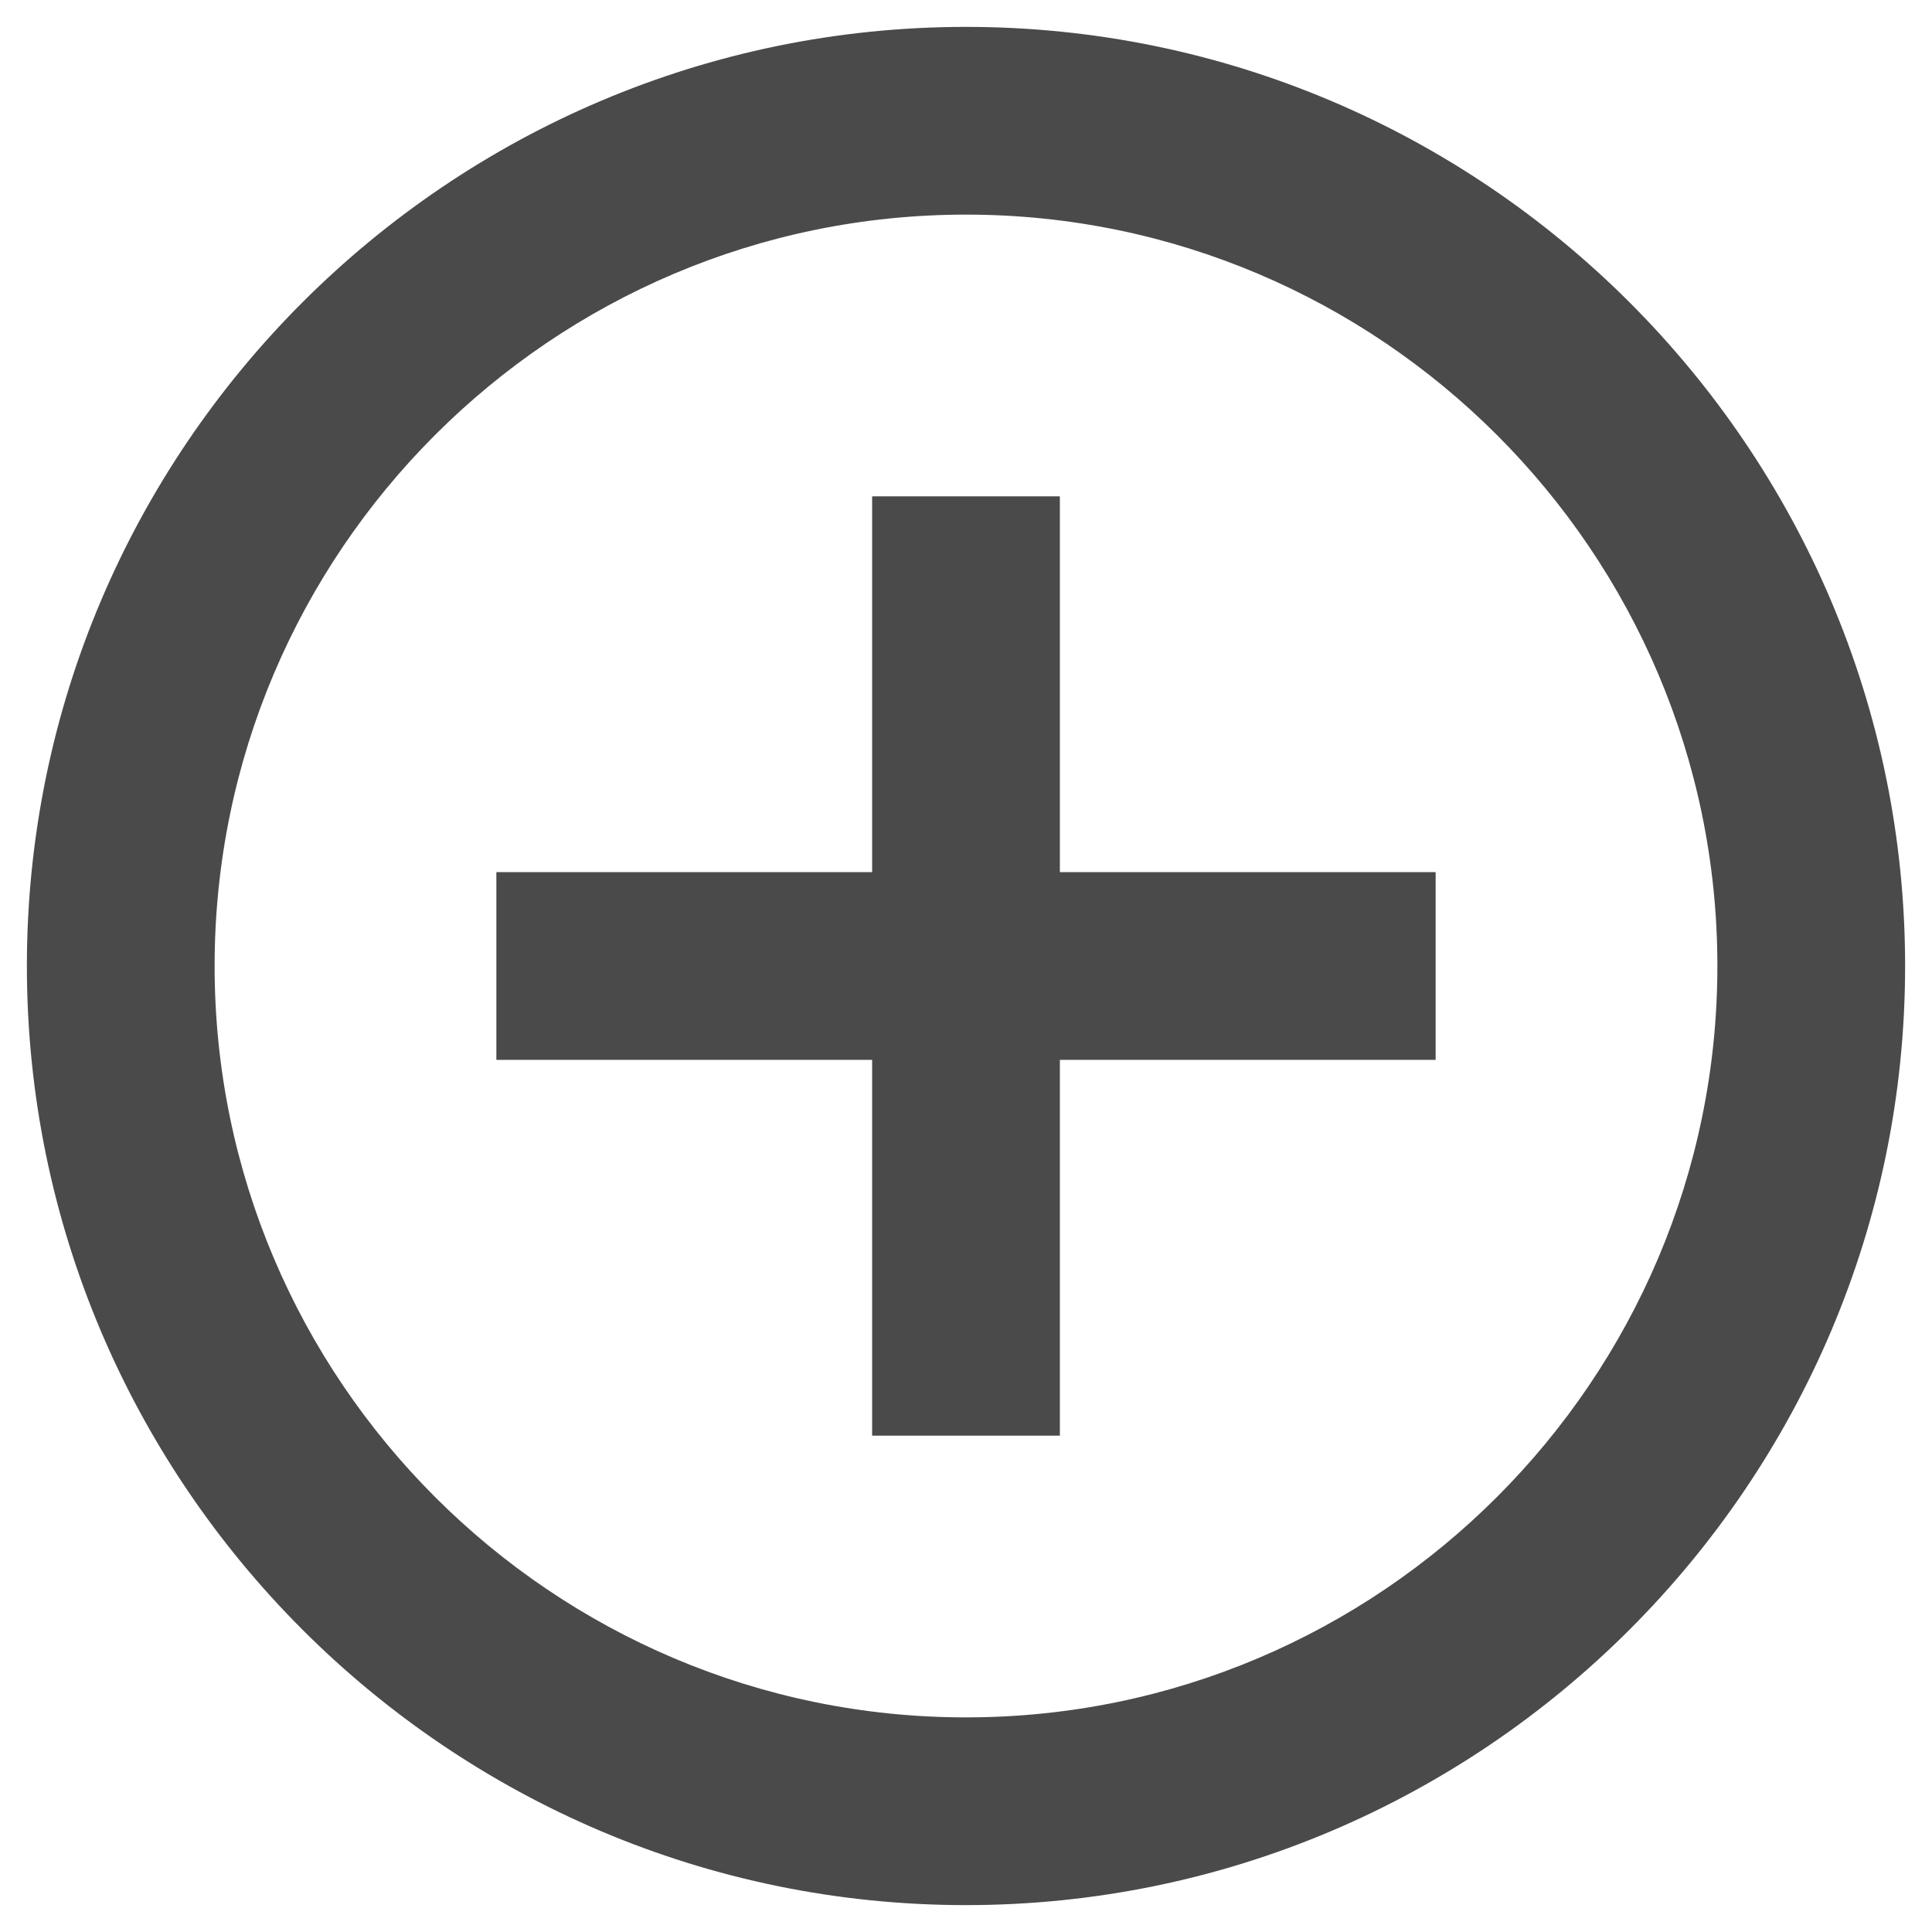 <?xml version="1.0" encoding="UTF-8"?>
<svg width="12px" height="12px" viewBox="0 0 12 12" version="1.1" xmlns="http://www.w3.org/2000/svg" xmlns:xlink="http://www.w3.org/1999/xlink">
    <!-- Generator: Sketch 49.1 (51147) - http://www.bohemiancoding.com/sketch -->
    <title>ic_control_point_black_24px</title>
    <desc>Created with Sketch.</desc>
    <defs></defs>
    <g id="Icons" stroke="none" stroke-width="1" fill="none" fill-rule="evenodd">
        <g id="Desktop-HD" transform="translate(-699, -1185)">
            <g id="ic_control_point_black_24px" transform="translate(698, 1184)">
                <path d="M7.583,4.083 L6.417,4.083 L6.417,6.417 L4.083,6.417 L4.083,7.583 L6.417,7.583 L6.417,9.917 L7.583,9.917 L7.583,7.583 L9.917,7.583 L9.917,6.417 L7.583,6.417 L7.583,4.083 Z M7,1.167 C3.786,1.167 1.167,3.786 1.167,7 C1.167,10.214 3.786,12.833 7,12.833 C10.214,12.833 12.833,10.214 12.833,7 C12.833,3.786 10.214,1.167 7,1.167 Z M7,11.667 C4.428,11.667 2.333,9.572 2.333,7 C2.333,4.428 4.428,2.333 7,2.333 C9.572,2.333 11.667,4.428 11.667,7 C11.667,9.572 9.572,11.667 7,11.667 Z" id="Shape" fill="#4A4A4A" fill-rule="nonzero"></path>
                <polygon id="Shape" points="0 0 14 0 14 14 0 14"></polygon>
            </g>
        </g>
    </g>
</svg>